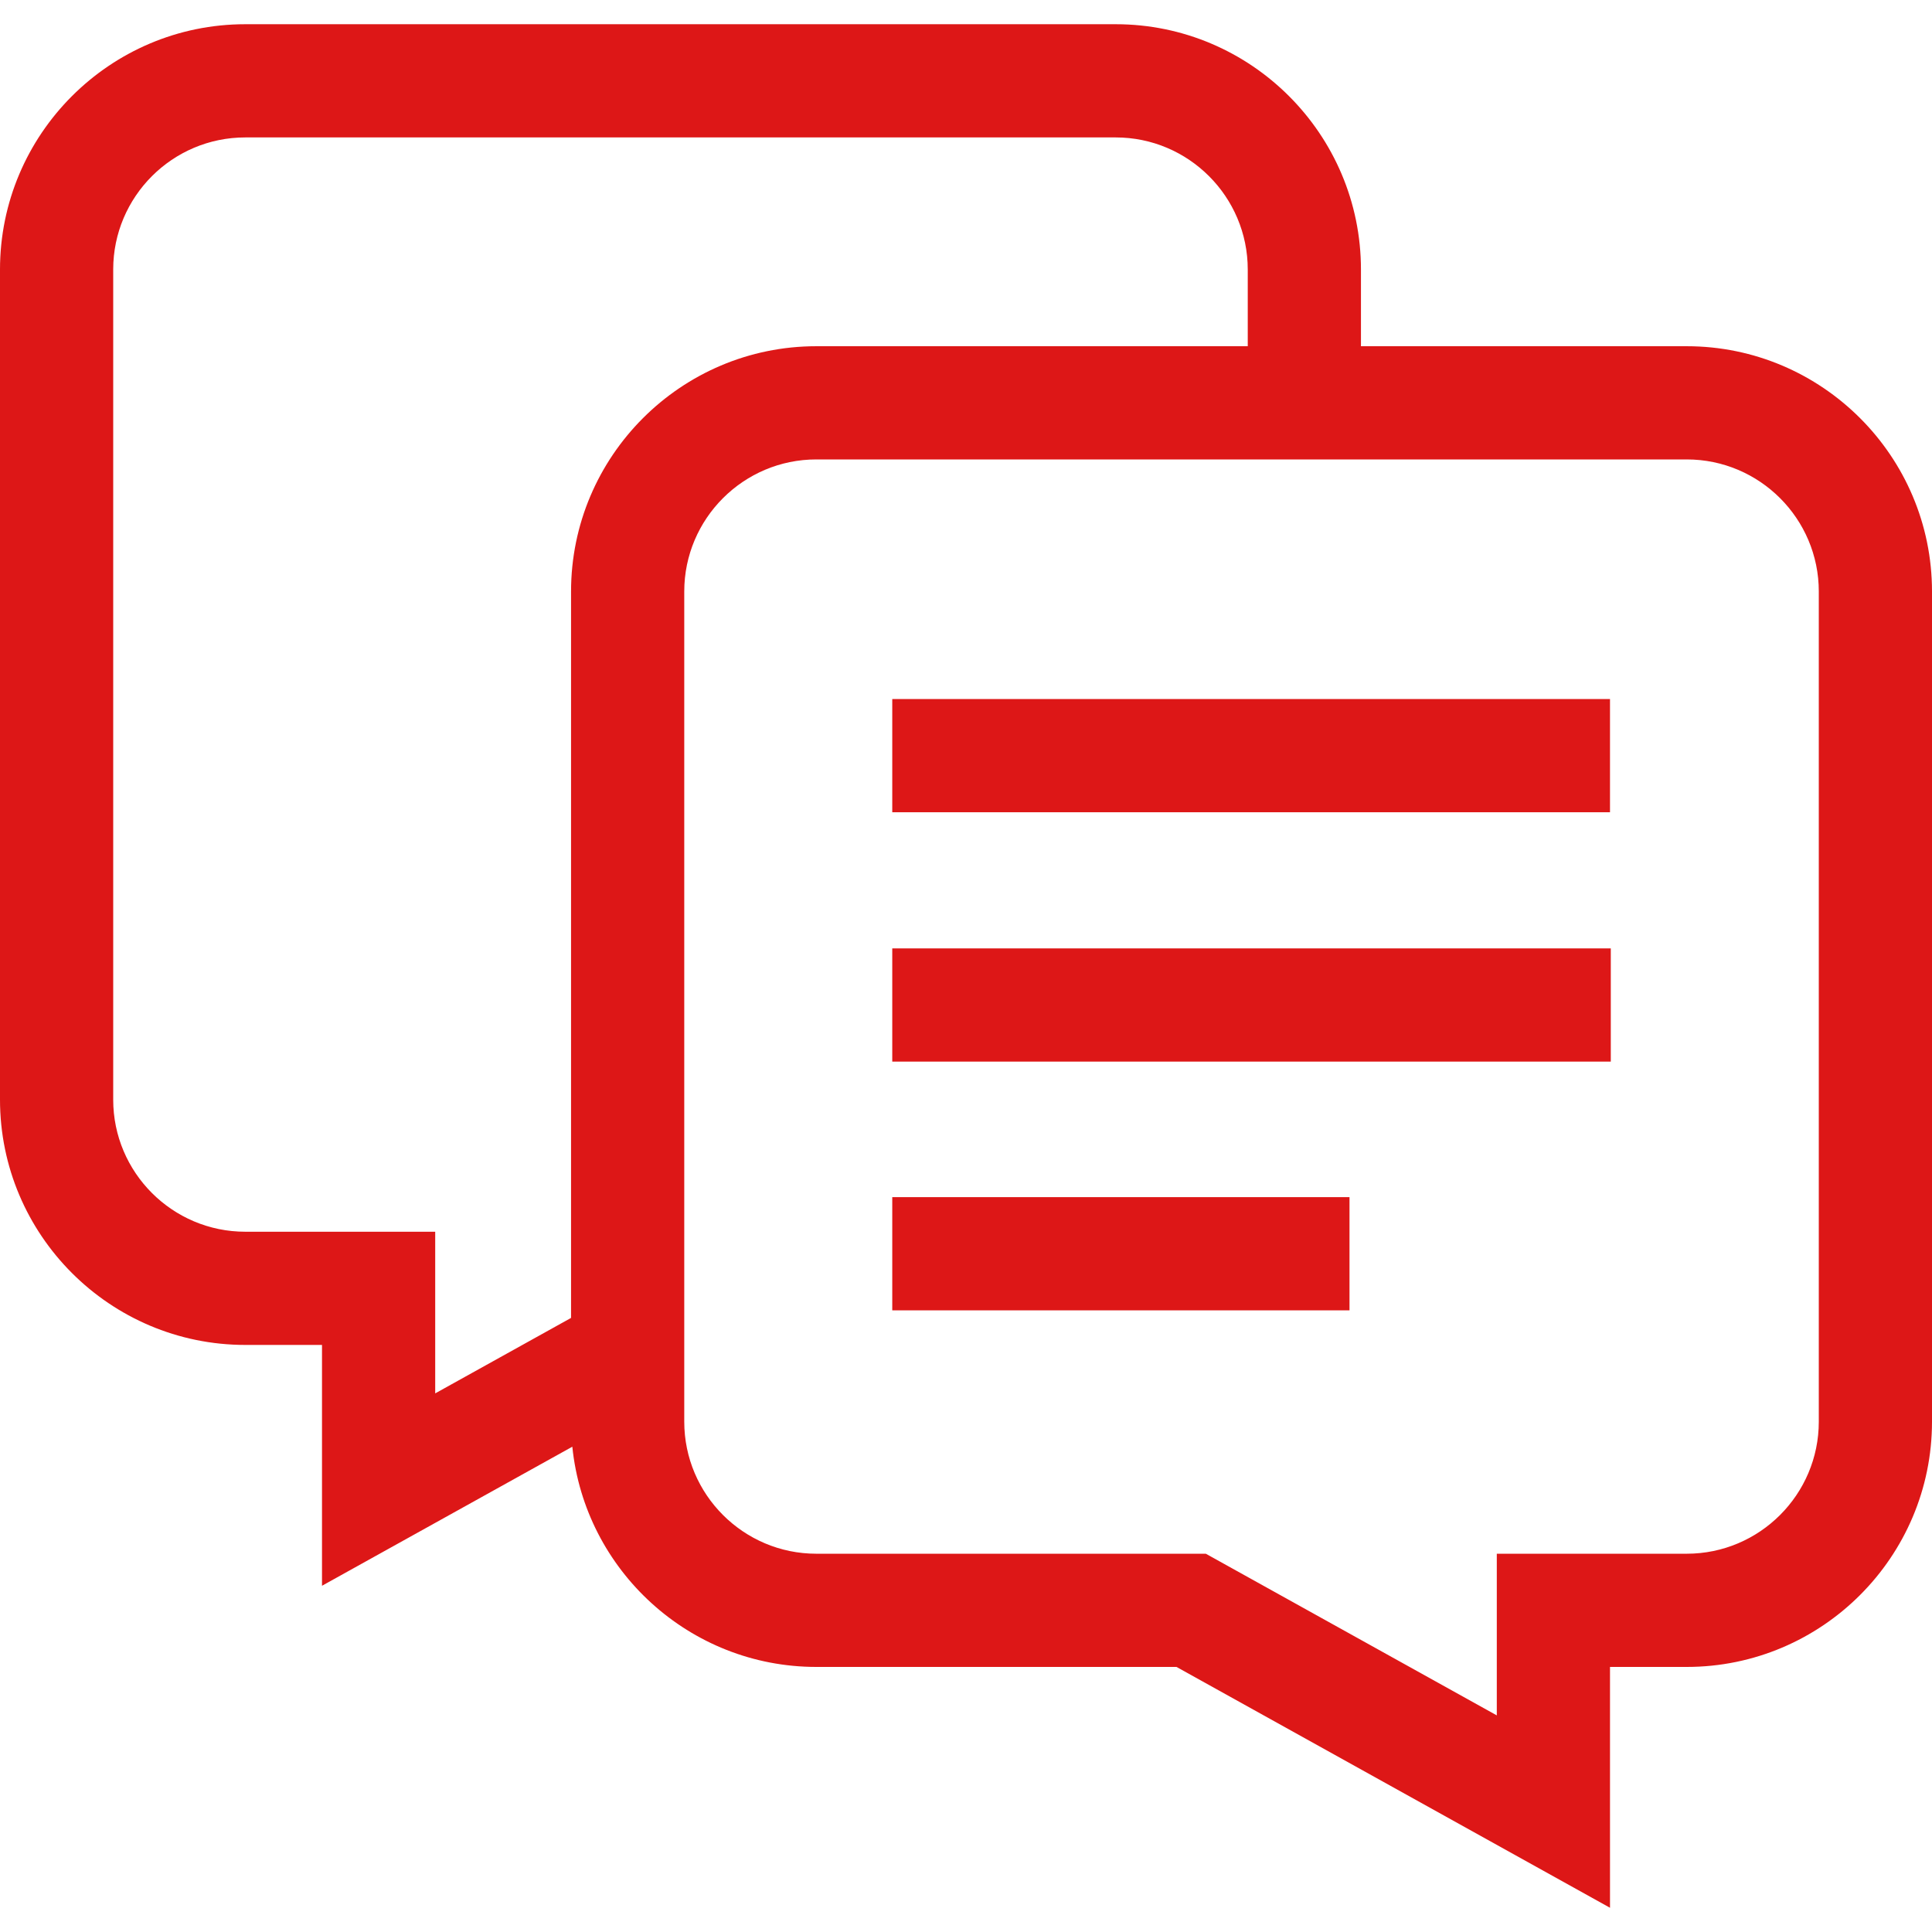 <?xml version="1.0"?>
<svg xmlns="http://www.w3.org/2000/svg" id="Capa_1" enable-background="new 0 0 512 512" height="512px" viewBox="0 0 512 512" width="512px"><g><path d="m447 91.754h-86.333v-20.334c0-35.841-29.159-65-65-65h-230.667c-35.841 0-65 29.159-65 65v220.001c0 35.841 29.159 65 65 65h20.334v63.826l66.337-36.853c3.336 32.734 31.063 58.361 64.663 58.361h95.446l114.887 63.826v-63.826h20.333c35.841 0 65-29.159 65-65v-220c0-35.843-29.159-65.001-65-65.001zm35 285c0 19.299-15.701 35-35 35h-50.333v42.841l-77.113-42.841h-103.22c-19.299 0-35-15.701-35-35v-220c0-19.299 15.701-35 35-35h230.666c19.299 0 35 15.701 35 35zm-452-85.333v-220.001c0-19.299 15.701-35 35-35h230.667c19.299 0 35 15.701 35 35v20.333h-114.333c-35.841 0-65 29.159-65 65v192.508l-36 20v-42.84h-50.334c-19.299 0-35-15.701-35-35z" fill="#DD1717"/><path d="m236.458 251.335h190.418v30h-190.418z" fill="#DD1717"/><path d="m236.458 317.254h121.175v30h-121.175z" fill="#DD1717"/><path d="m236.458 185.254h190.209v30h-190.209z" fill="#DD1717"/></g></svg>
